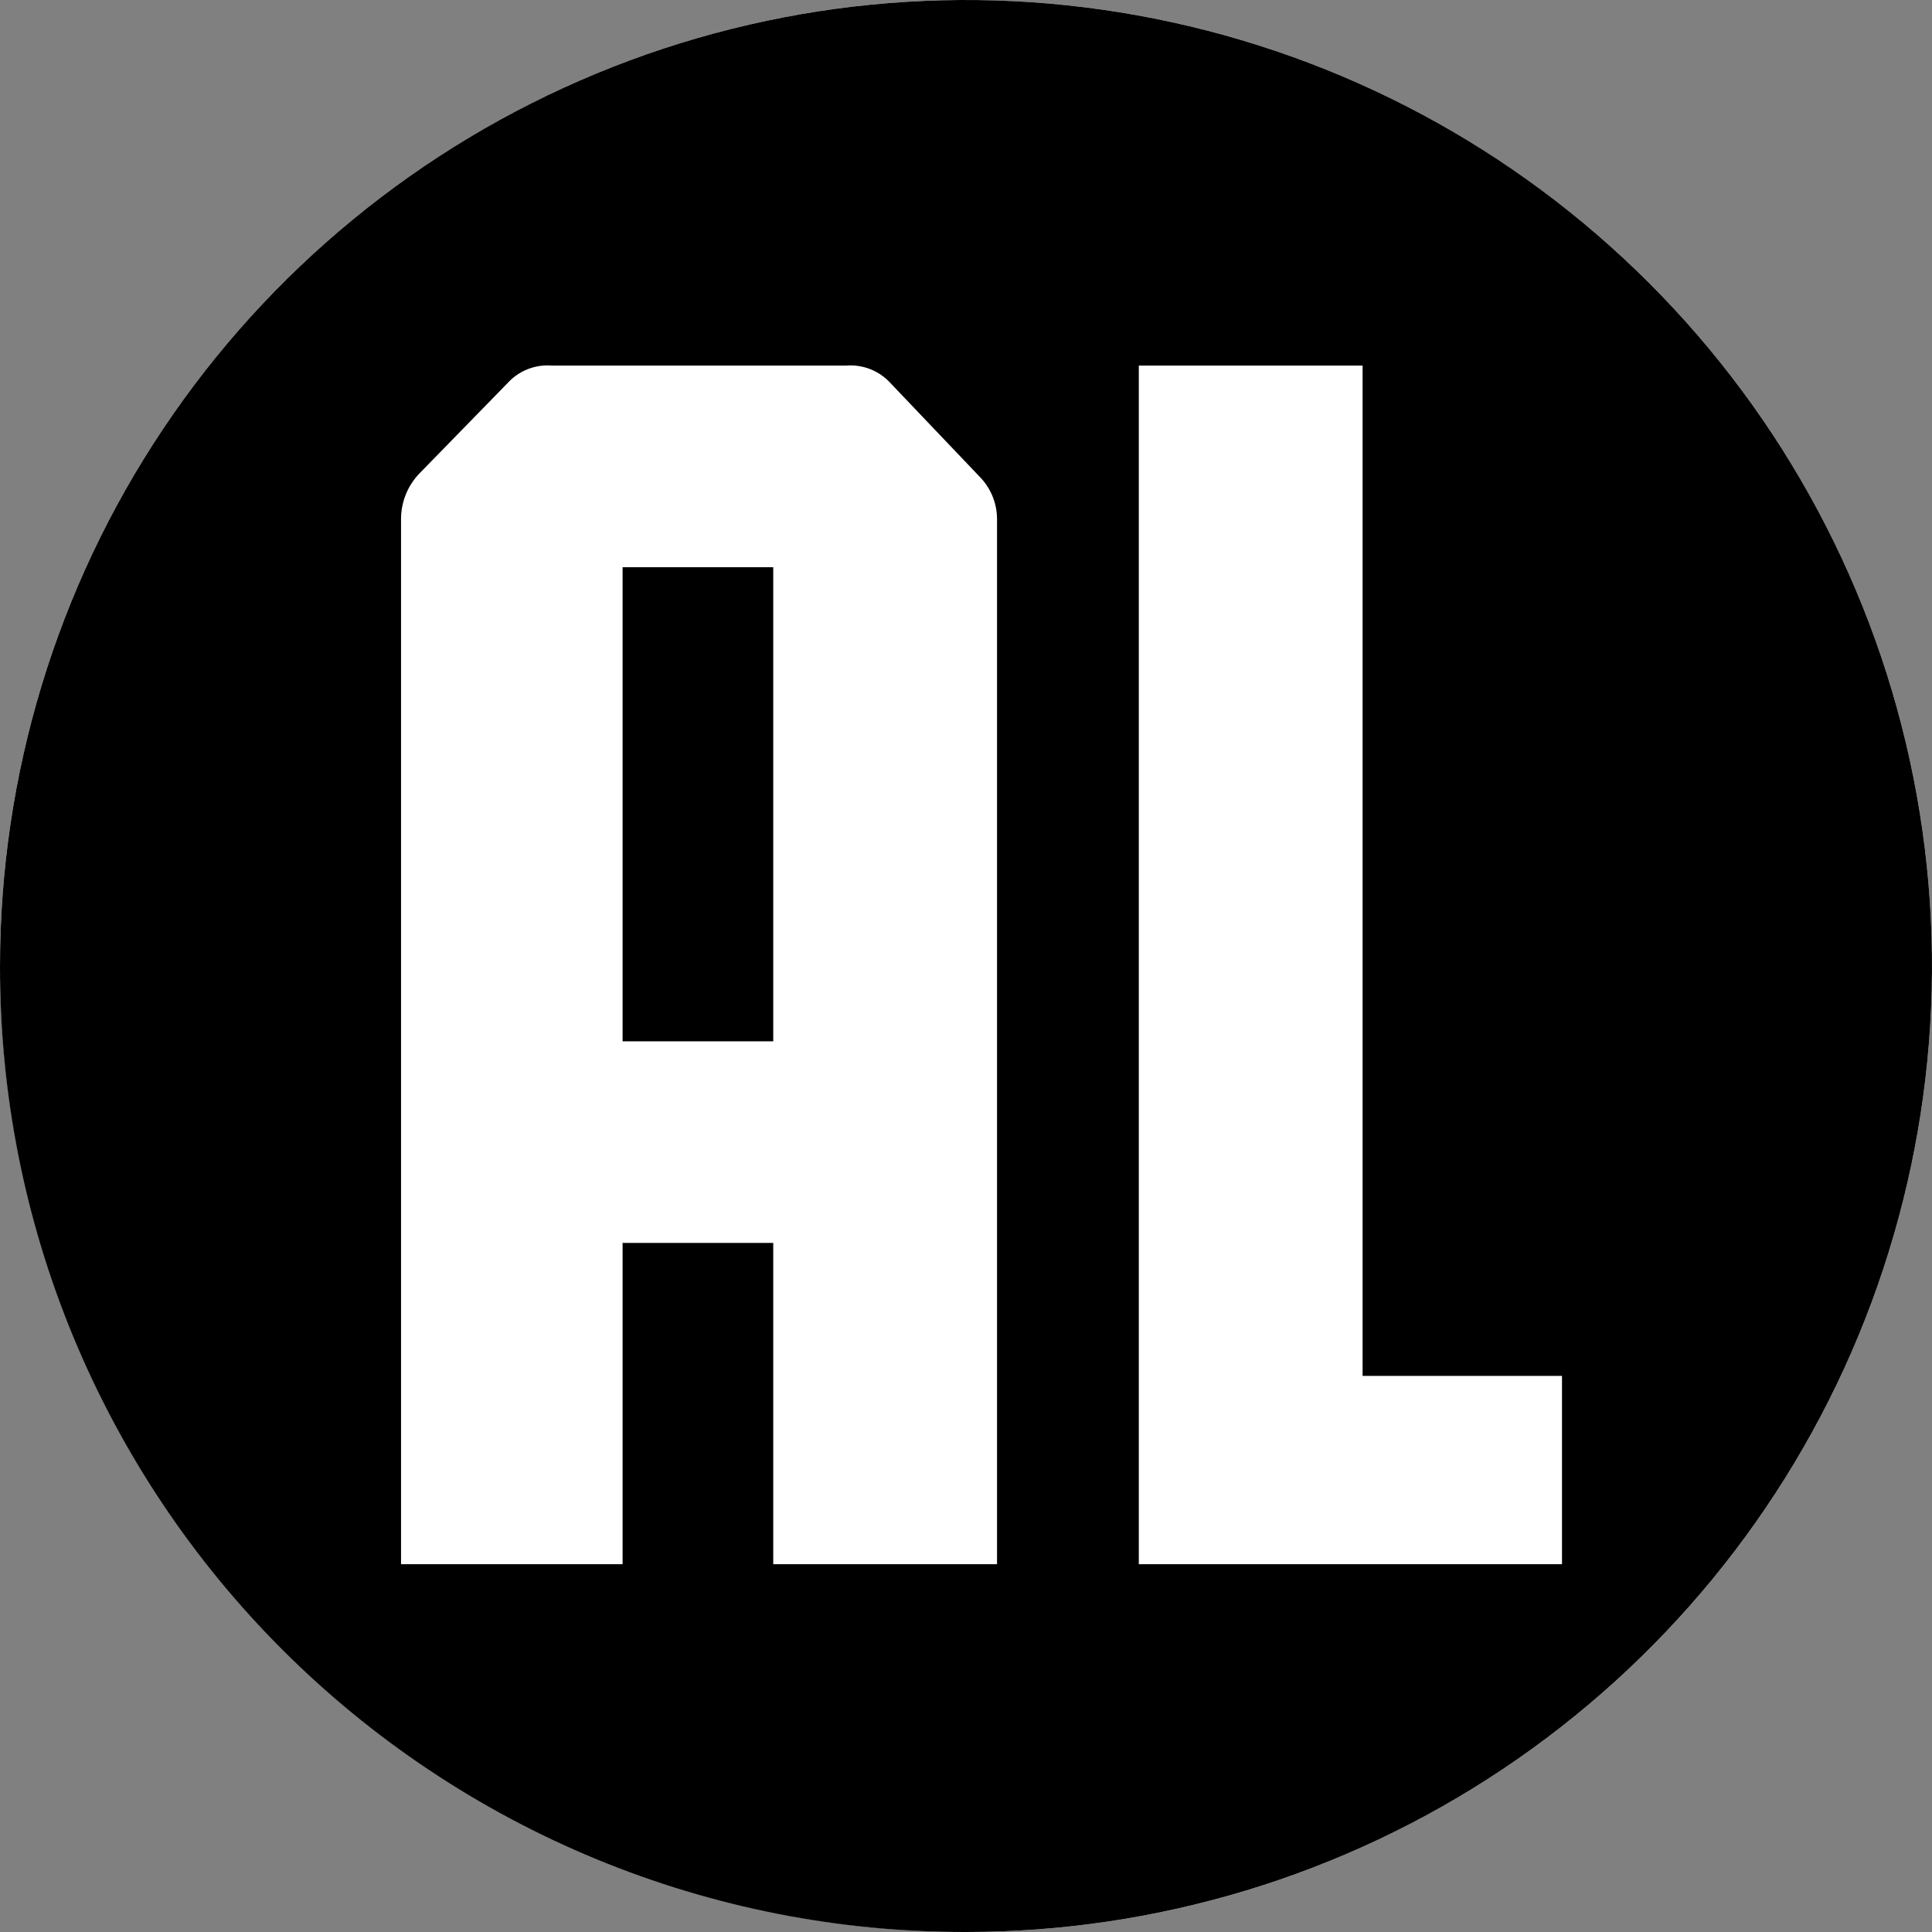 <!-- <svg width="87" height="87" viewBox="0 0 87 87" fill="none" xmlns="http://www.w3.org/2000/svg">
<g clip-path="url(#clip0)">
<circle cx="43.5" cy="43.5" r="43.5" fill="white"/>
<path d="M9.30695e-05 43.5C9.30695e-05 34.8965 2.55132 26.4862 7.33116 19.3327C12.111 12.1792 18.9048 6.60366 26.8533 3.31126C34.8019 0.0188477 43.5483 -0.842596 51.9865 0.835859C60.4246 2.51431 68.1756 6.65728 74.2591 12.7409C80.3427 18.8244 84.4857 26.5754 86.1641 35.0135C87.8426 43.4517 86.9812 52.1981 83.6887 60.1467C80.3963 68.0953 74.8208 74.889 67.6673 79.6688C60.5138 84.4487 52.1035 86.9999 43.5 86.9999C37.7842 87.0117 32.1223 85.8947 26.8393 83.7128C21.5563 81.5309 16.7562 78.3272 12.7145 74.2855C8.67284 70.2438 5.46911 65.4437 3.28722 60.1607C1.10534 54.8777 -0.0117423 49.2158 9.30695e-05 43.5V43.5ZM28.0356 70.438V55.9713H34.82V70.438H44.8968V23.3463C44.8886 22.6344 44.6022 21.954 44.0987 21.4507L40.1078 17.2603C39.8585 16.9834 39.549 16.7674 39.203 16.629C38.8571 16.4906 38.4839 16.4335 38.1124 16.4622H24.843C24.4714 16.4335 24.0983 16.4905 23.7523 16.6289C23.4063 16.7673 23.0968 16.9833 22.8475 17.2603L18.8567 21.3509C18.3506 21.8929 18.0658 22.6048 18.0586 23.3463V70.438H28.0356ZM28.0356 25.5413H34.82V46.8922H28.0356V25.5413ZM70.3383 70.438V61.9575H61.359V16.4622H51.2821V70.438H70.3383Z" fill="black"/>
</g>
<defs>
<clipPath id="clip0">
<rect width="87" height="87" fill="white"/>
</clipPath>
</defs>
</svg> -->

<svg width="87" height="87" viewBox="0 0 87 87" fill="none" xmlns="http://www.w3.org/2000/svg">
  <rect x="0" y="0" width="87" height="87" fill="#808080" stroke="none"/>
  <circle cx="43.5" cy="43.5" r="43.5" fill="white"/>
  <path d="M9.30695e-05 43.5C9.30695e-05 34.897 2.551 26.486 7.331 19.333C12.111 12.179 18.905 6.604 26.853 3.311C34.802 0.019 43.548 -0.843 51.986 0.836C60.425 2.514 68.176 6.657 74.259 12.741C80.343 18.824 84.486 26.575 86.164 35.014C87.843 43.452 86.981 52.198 83.689 60.147C80.396 68.095 74.821 74.889 67.667 79.669C60.514 84.449 52.103 87 43.5 87C37.784 87.012 32.122 85.895 26.839 83.713C21.556 81.531 16.756 78.327 12.714 74.285C8.673 70.244 5.469 65.444 3.287 60.161C1.105 54.878 -0.012 49.216 9.30695e-05 43.5V43.5ZM28.036 70.438V55.971H34.82V70.438H44.897V23.346C44.889 22.634 44.602 21.954 44.099 21.451L40.108 17.26C39.858 16.983 39.549 16.767 39.203 16.629C38.857 16.491 38.484 16.433 38.112 16.462H24.843C24.471 16.433 24.098 16.491 23.752 16.629C23.406 16.767 23.097 16.983 22.848 17.26L18.857 21.351C18.351 21.893 18.066 22.605 18.059 23.346V70.438H28.036ZM28.036 25.541H34.82V46.892H28.036V25.541ZM70.338 70.438V61.958H61.359V16.462H51.282V70.438H70.338Z" fill="black"/>
</svg>
